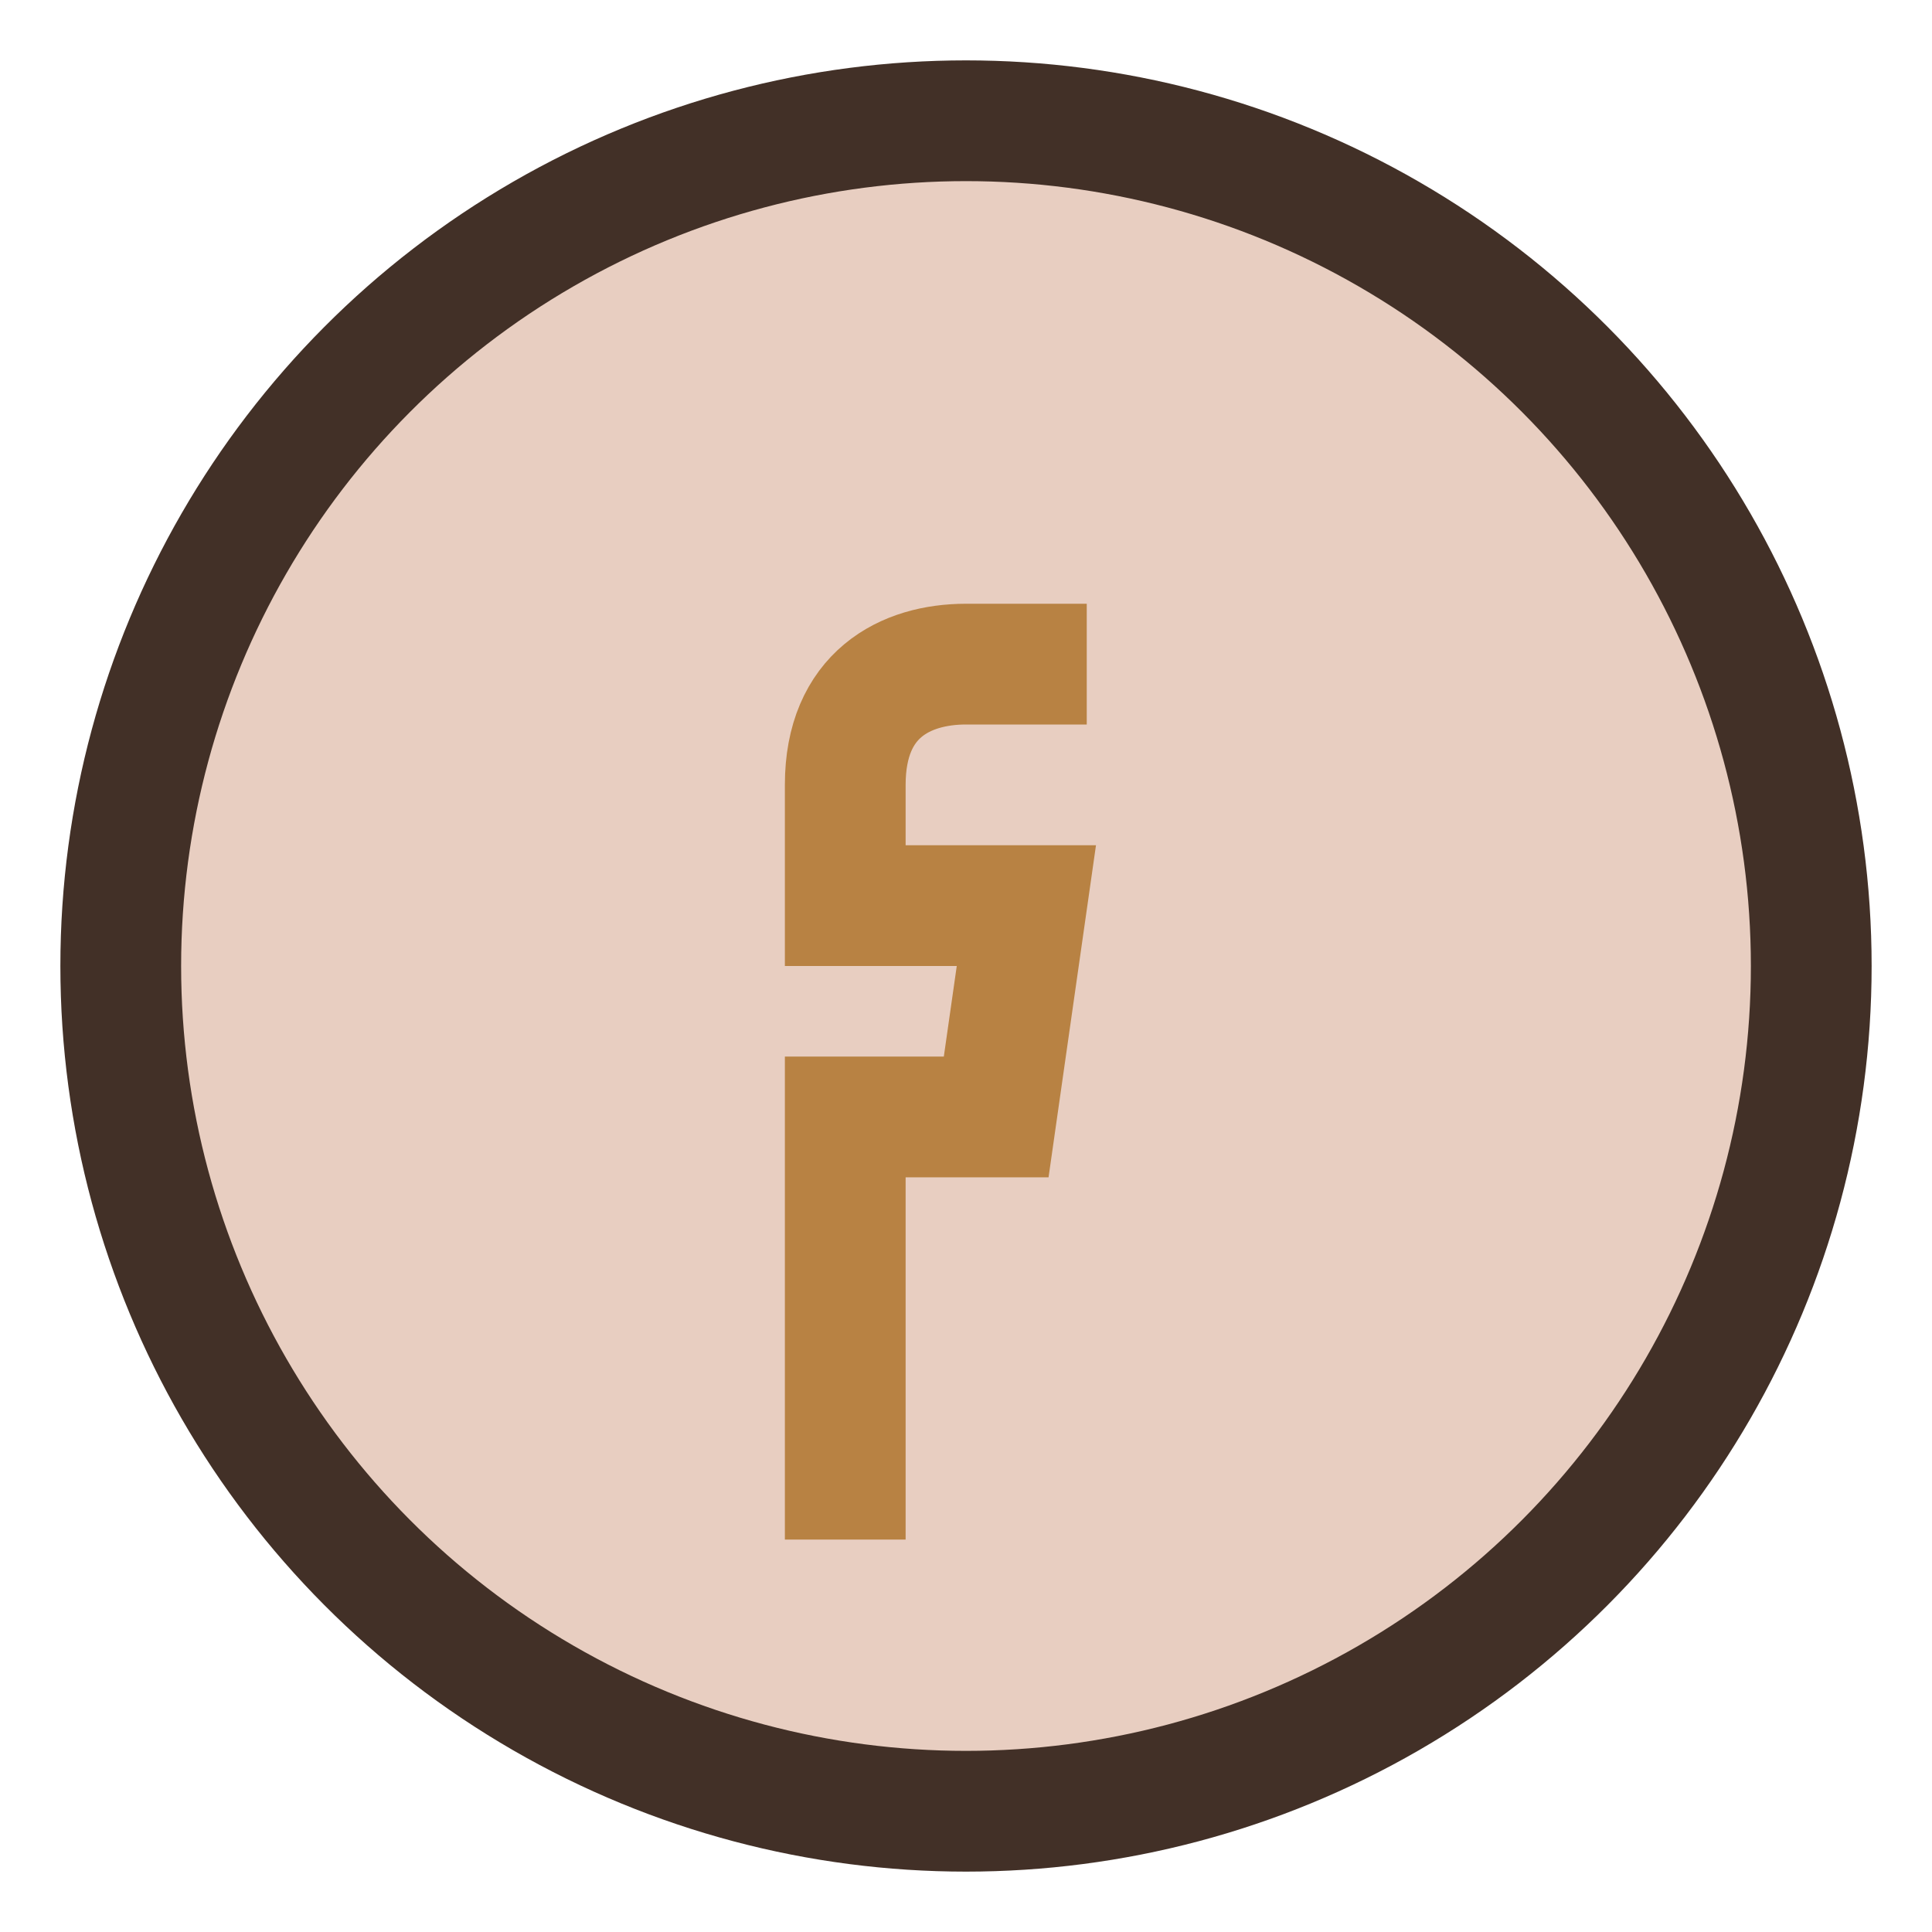<?xml version="1.0" encoding="UTF-8"?>
<svg xmlns="http://www.w3.org/2000/svg" width="32" height="32" viewBox="0 0 32 32"><circle cx="16" cy="16" r="14" fill="#E8CEC1" stroke="#423027" stroke-width="2"/><path d="M18 11h-2c-1 0-2 .5-2 2v2h3l-.5 3.5H14v7" fill="none" stroke="#B88243" stroke-width="2"/></svg>